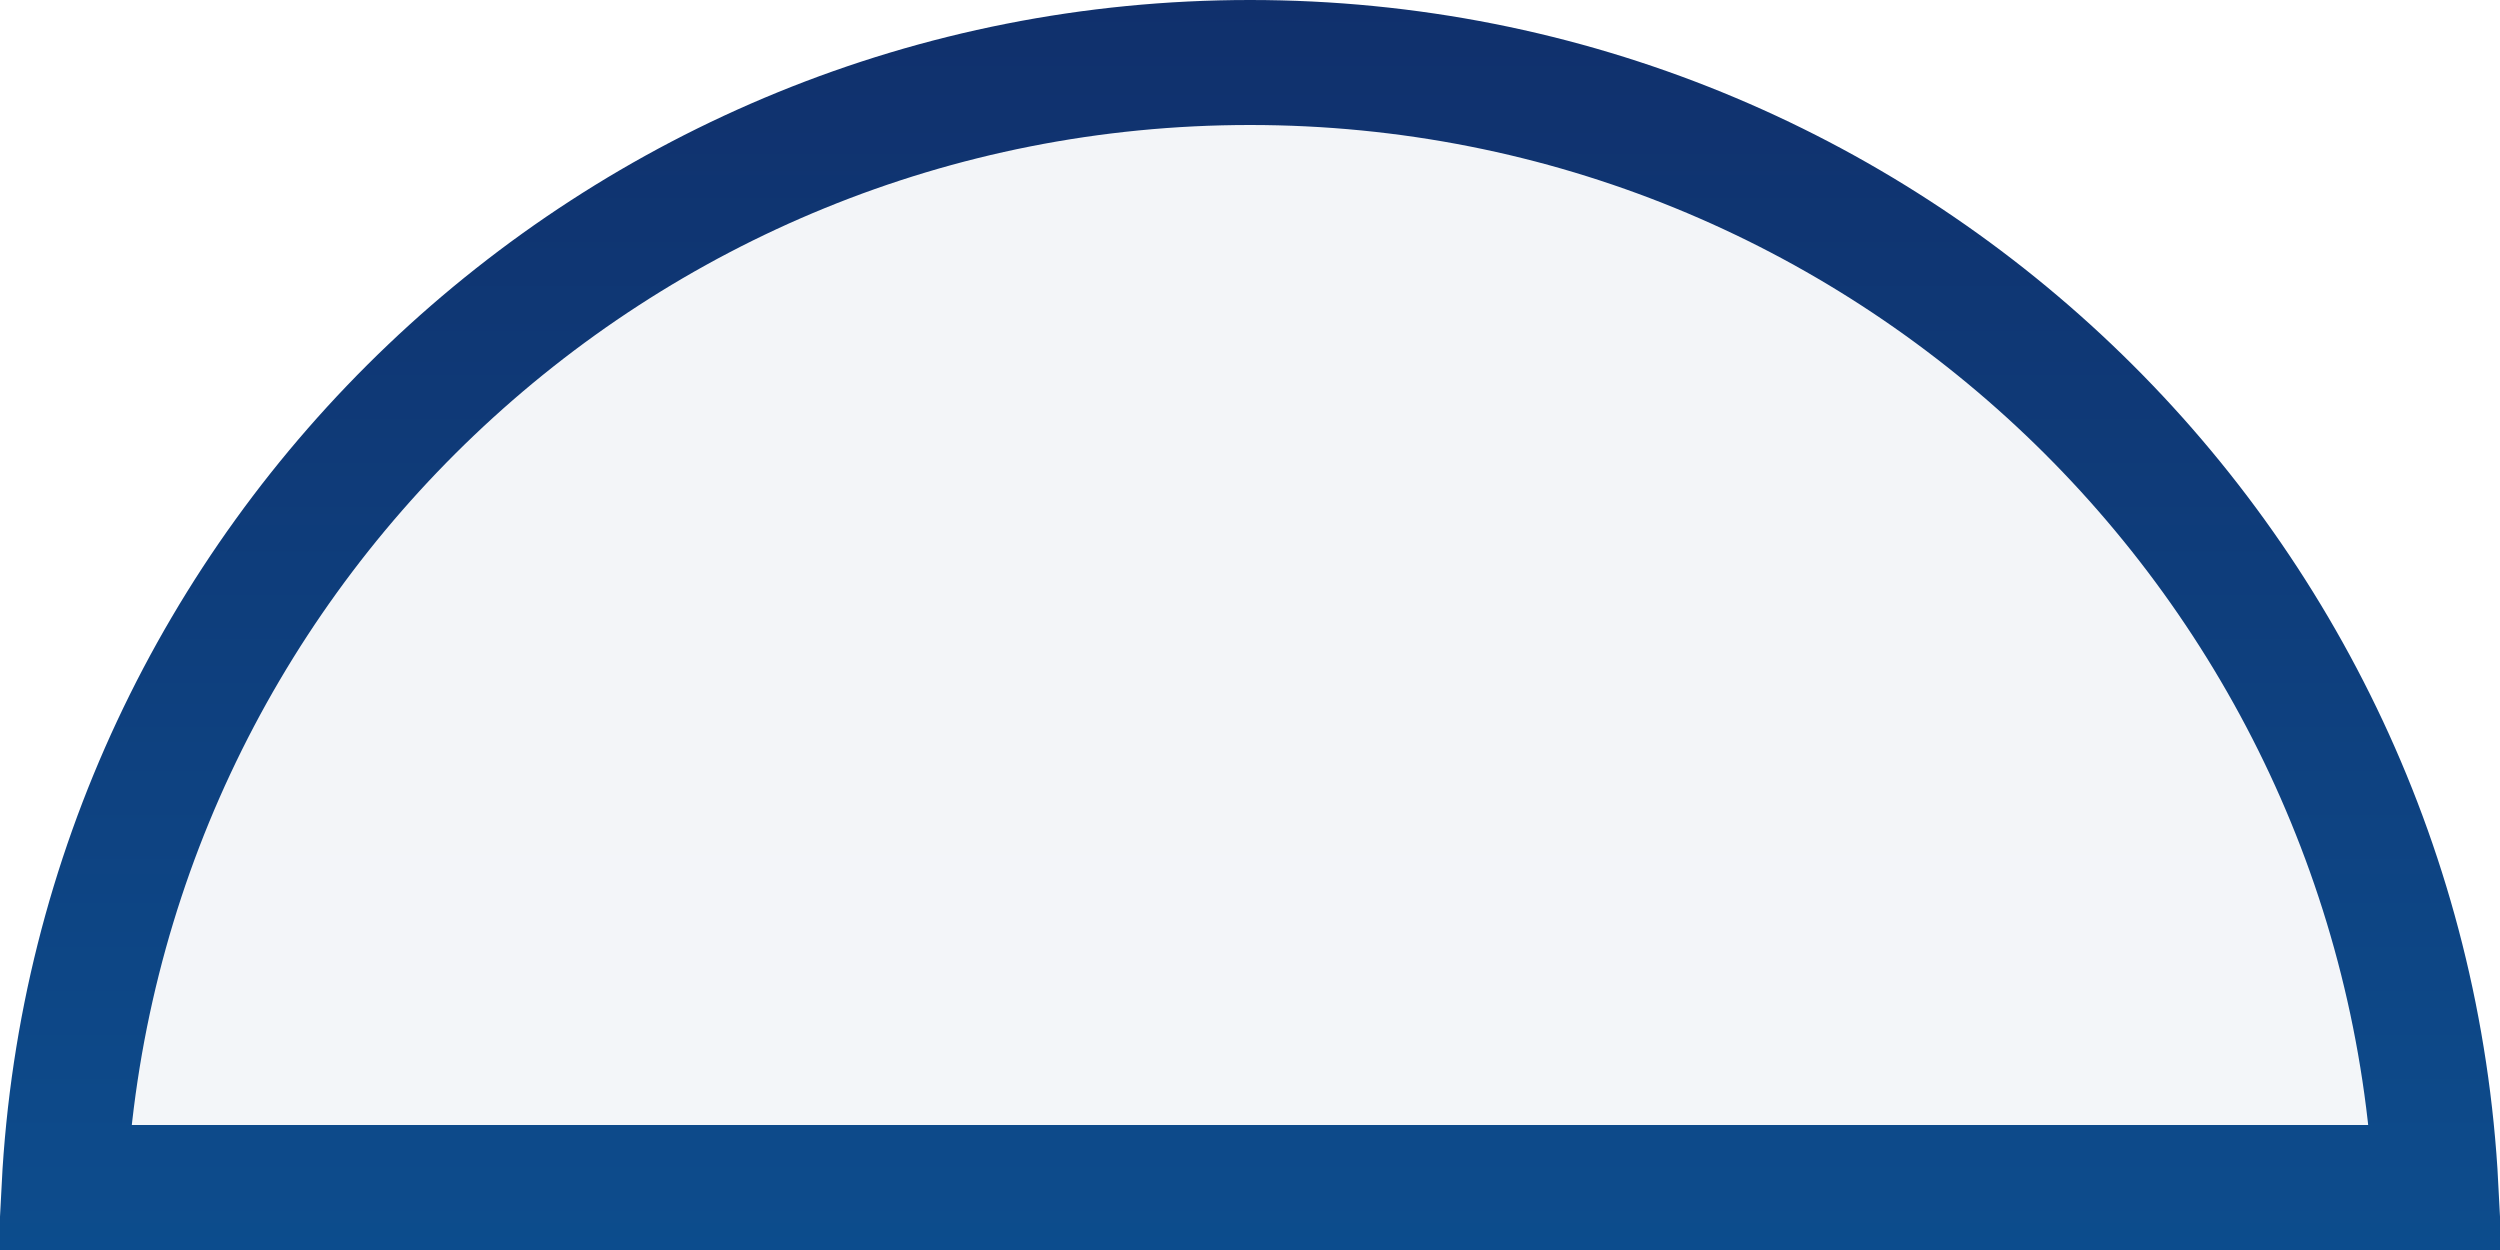 <?xml version="1.0" encoding="UTF-8"?> <svg xmlns="http://www.w3.org/2000/svg" width="40" height="20" viewBox="0 0 40 20" fill="none"><path d="M20 1C30.158 1 38.455 8.971 38.975 19H1.025C1.545 8.971 9.842 1 20 1Z" fill="url(#paint0_linear_245_1371)" fill-opacity="0.05" stroke="url(#paint1_linear_245_1371)" stroke-width="2"></path><defs><linearGradient id="paint0_linear_245_1371" x1="-5.562" y1="0" x2="-5.562" y2="91.5" gradientUnits="userSpaceOnUse"><stop stop-color="#10306C"></stop><stop offset="1" stop-color="#00AFFF"></stop></linearGradient><linearGradient id="paint1_linear_245_1371" x1="20" y1="0" x2="20" y2="89.5" gradientUnits="userSpaceOnUse"><stop stop-color="#10306C"></stop><stop offset="1" stop-color="#00AFFF"></stop></linearGradient></defs></svg> 